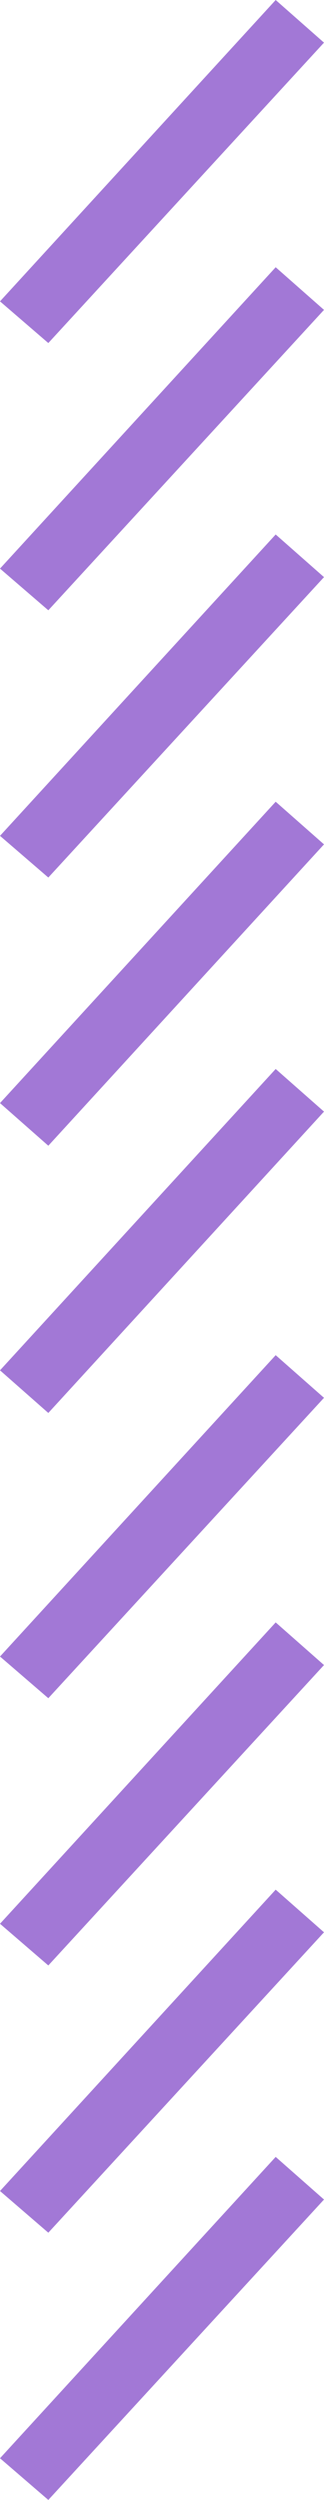 <?xml version="1.0" encoding="utf-8"?>
<!-- Generator: Adobe Illustrator 27.4.1, SVG Export Plug-In . SVG Version: 6.00 Build 0)  -->
<svg version="1.1" id="Layer_1" xmlns="http://www.w3.org/2000/svg" xmlns:xlink="http://www.w3.org/1999/xlink" x="0px" y="0px"
	 viewBox="0 0 34.2 263.8" style="enable-background:new 0 0 34.2 263.8;" xml:space="preserve">
<style type="text/css">
	.st0{fill-rule:evenodd;clip-rule:evenodd;fill:#A278D6;}
</style>
<polygon class="st0" points="0,144.6 29.1,112.8 34.2,117.3 5.1,149.1 0,144.6 "/>
<polygon class="st0" points="0,116.4 5.1,120.9 34.2,89.1 29.1,84.6 0,116.4 "/>
<polygon class="st0" points="0,88.2 29.1,56.4 34.2,60.9 5.1,92.6 0,88.2 "/>
<polygon class="st0" points="0,60 5.1,64.4 34.2,32.7 29.1,28.2 0,60 "/>
<polygon class="st0" points="0,31.8 29.1,0 34.2,4.5 5.1,36.2 0,31.8 "/>
<polygon class="st0" points="0,259.4 5.1,263.8 34.2,232.1 29.1,227.6 "/>
<polygon class="st0" points="0,231.2 29.1,199.4 34.2,203.9 5.1,235.6 0,231.2 "/>
<polygon class="st0" points="0,203 5.1,207.4 34.2,175.7 29.1,171.2 0,203 "/>
<polygon class="st0" points="0,174.8 29.1,143 34.2,147.5 5.1,179.2 0,174.8 "/>
</svg>
